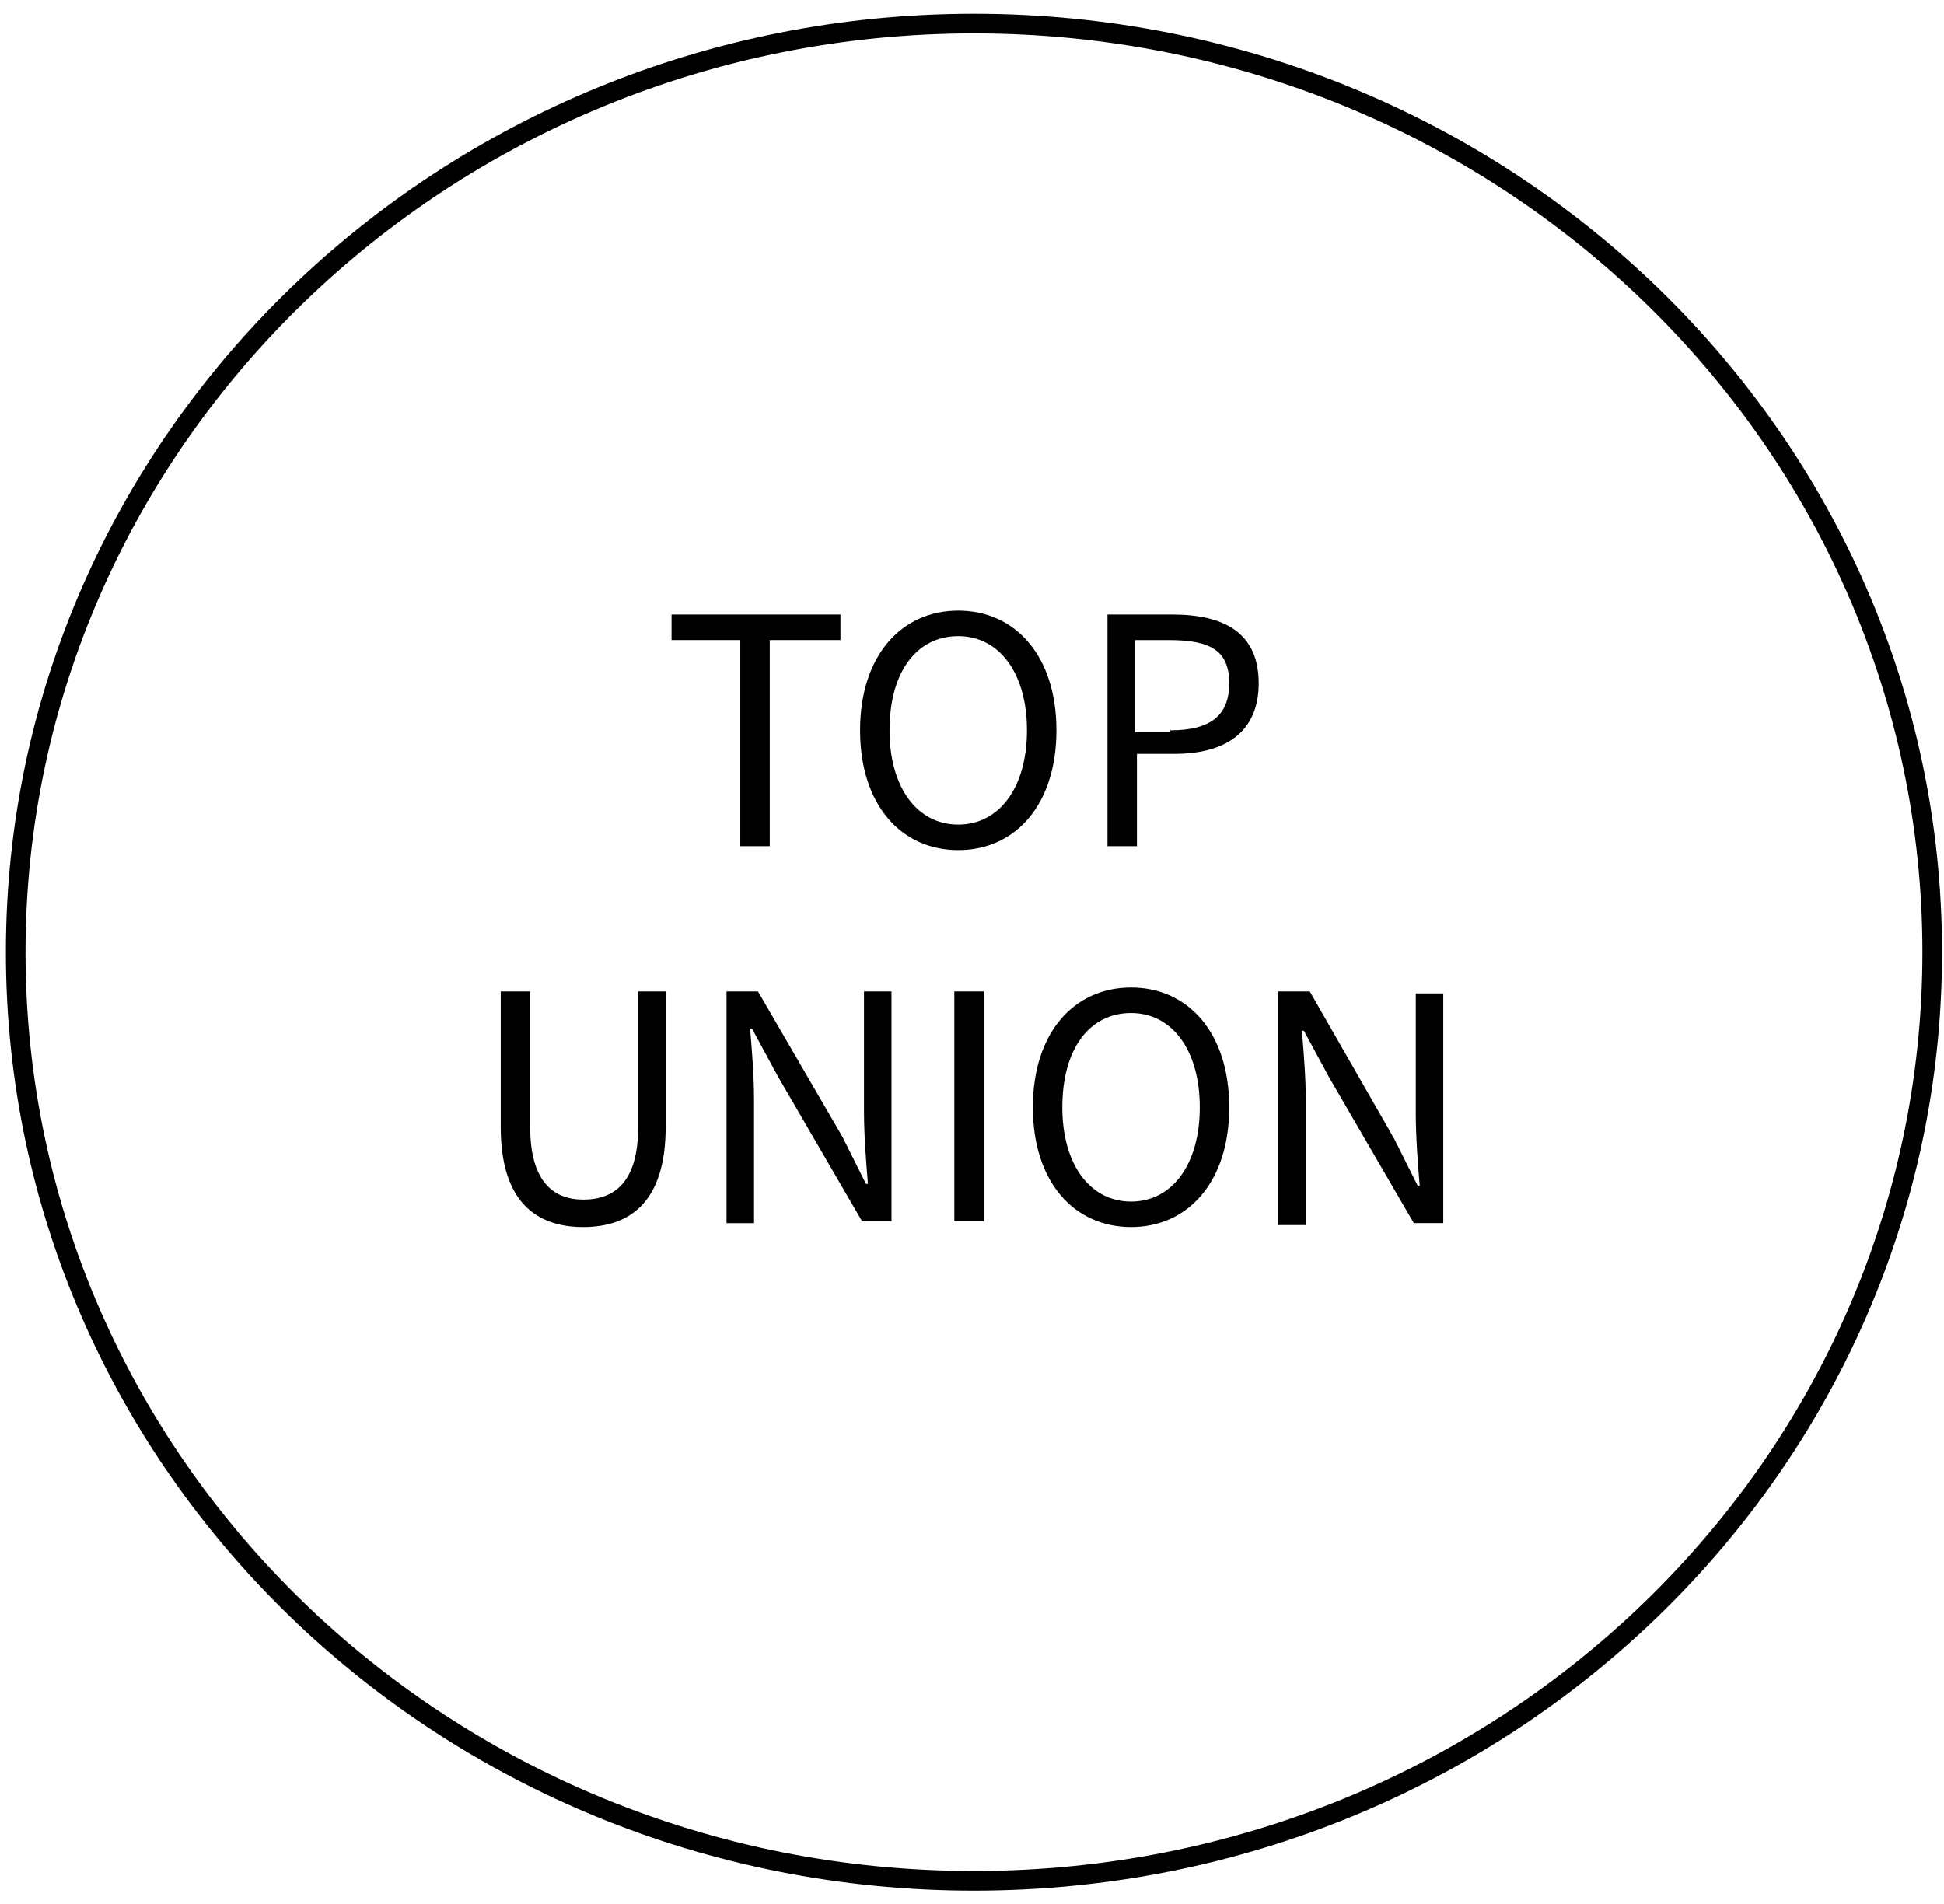 <?xml version="1.0" encoding="utf-8"?>
<!-- Generator: Adobe Illustrator 25.4.1, SVG Export Plug-In . SVG Version: 6.00 Build 0)  -->
<svg version="1.1" id="圖層_1" xmlns="http://www.w3.org/2000/svg" xmlns:xlink="http://www.w3.org/1999/xlink" x="0px" y="0px"
	 viewBox="0 0 99 97" style="enable-background:new 0 0 99 97;" xml:space="preserve">
<style type="text/css">
	.st0{fill:none;stroke:#000000;}
	.st1{enable-background:new    ;}
</style>
<path class="st0" d="M98.4,48.5c0,26.1-21.8,47.3-48.8,47.3S0.8,74.6,0.8,48.5S22.7,1.2,49.6,1.2C76.6,1.2,98.4,22.4,98.4,48.5z"/>
<g class="st1">
	<path d="M37.8,32.6h-3.6v-1.3h8.6v1.3h-3.6v10.5h-1.5V32.6z"/>
	<path d="M43.8,37.2c0-3.8,2.1-6.1,5-6.1c2.9,0,5,2.3,5,6.1s-2.1,6.1-5,6.1C45.9,43.3,43.8,41,43.8,37.2z M52.3,37.2
		c0-2.9-1.4-4.8-3.5-4.8c-2.1,0-3.5,1.8-3.5,4.8c0,2.9,1.4,4.8,3.5,4.8C50.9,42,52.3,40.1,52.3,37.2z"/>
	<path d="M56.3,31.3h3.4c2.6,0,4.4,0.9,4.4,3.5c0,2.5-1.7,3.6-4.3,3.6h-1.9v4.7h-1.5V31.3z M59.6,37.2c2.1,0,3-0.8,3-2.4
		c0-1.7-1-2.2-3.1-2.2h-1.7v4.7H59.6z"/>
</g>
<g class="st1">
	<path d="M25.5,57.4v-6.9H27v6.9c0,2.8,1.2,3.7,2.7,3.7c1.6,0,2.8-0.9,2.8-3.7v-6.9h1.4v6.9c0,3.8-1.8,5.1-4.2,5.1
		C27.3,62.5,25.5,61.2,25.5,57.4z"/>
	<path d="M37.1,50.5h1.5l4.3,7.4l1.2,2.4h0.1c-0.1-1.2-0.2-2.5-0.2-3.7v-6.1h1.4v11.7h-1.5l-4.3-7.4l-1.3-2.4h-0.1
		c0.1,1.2,0.2,2.4,0.2,3.7v6.2h-1.4V50.5z"/>
	<path d="M48.6,50.5h1.5v11.7h-1.5V50.5z"/>
	<path d="M52.6,56.4c0-3.8,2.1-6.1,5-6.1s5,2.3,5,6.1s-2.1,6.1-5,6.1S52.6,60.2,52.6,56.4z M61.1,56.4c0-2.9-1.4-4.8-3.5-4.8
		c-2.1,0-3.5,1.8-3.5,4.8c0,2.9,1.4,4.8,3.5,4.8C59.7,61.2,61.1,59.3,61.1,56.4z"/>
	<path d="M65.2,50.5h1.5L71,58l1.2,2.4h0.1c-0.1-1.2-0.2-2.5-0.2-3.7v-6.1h1.4v11.7H72l-4.3-7.4l-1.3-2.4h-0.1
		c0.1,1.2,0.2,2.4,0.2,3.7v6.2h-1.4V50.5z"/>
</g>
</svg>
